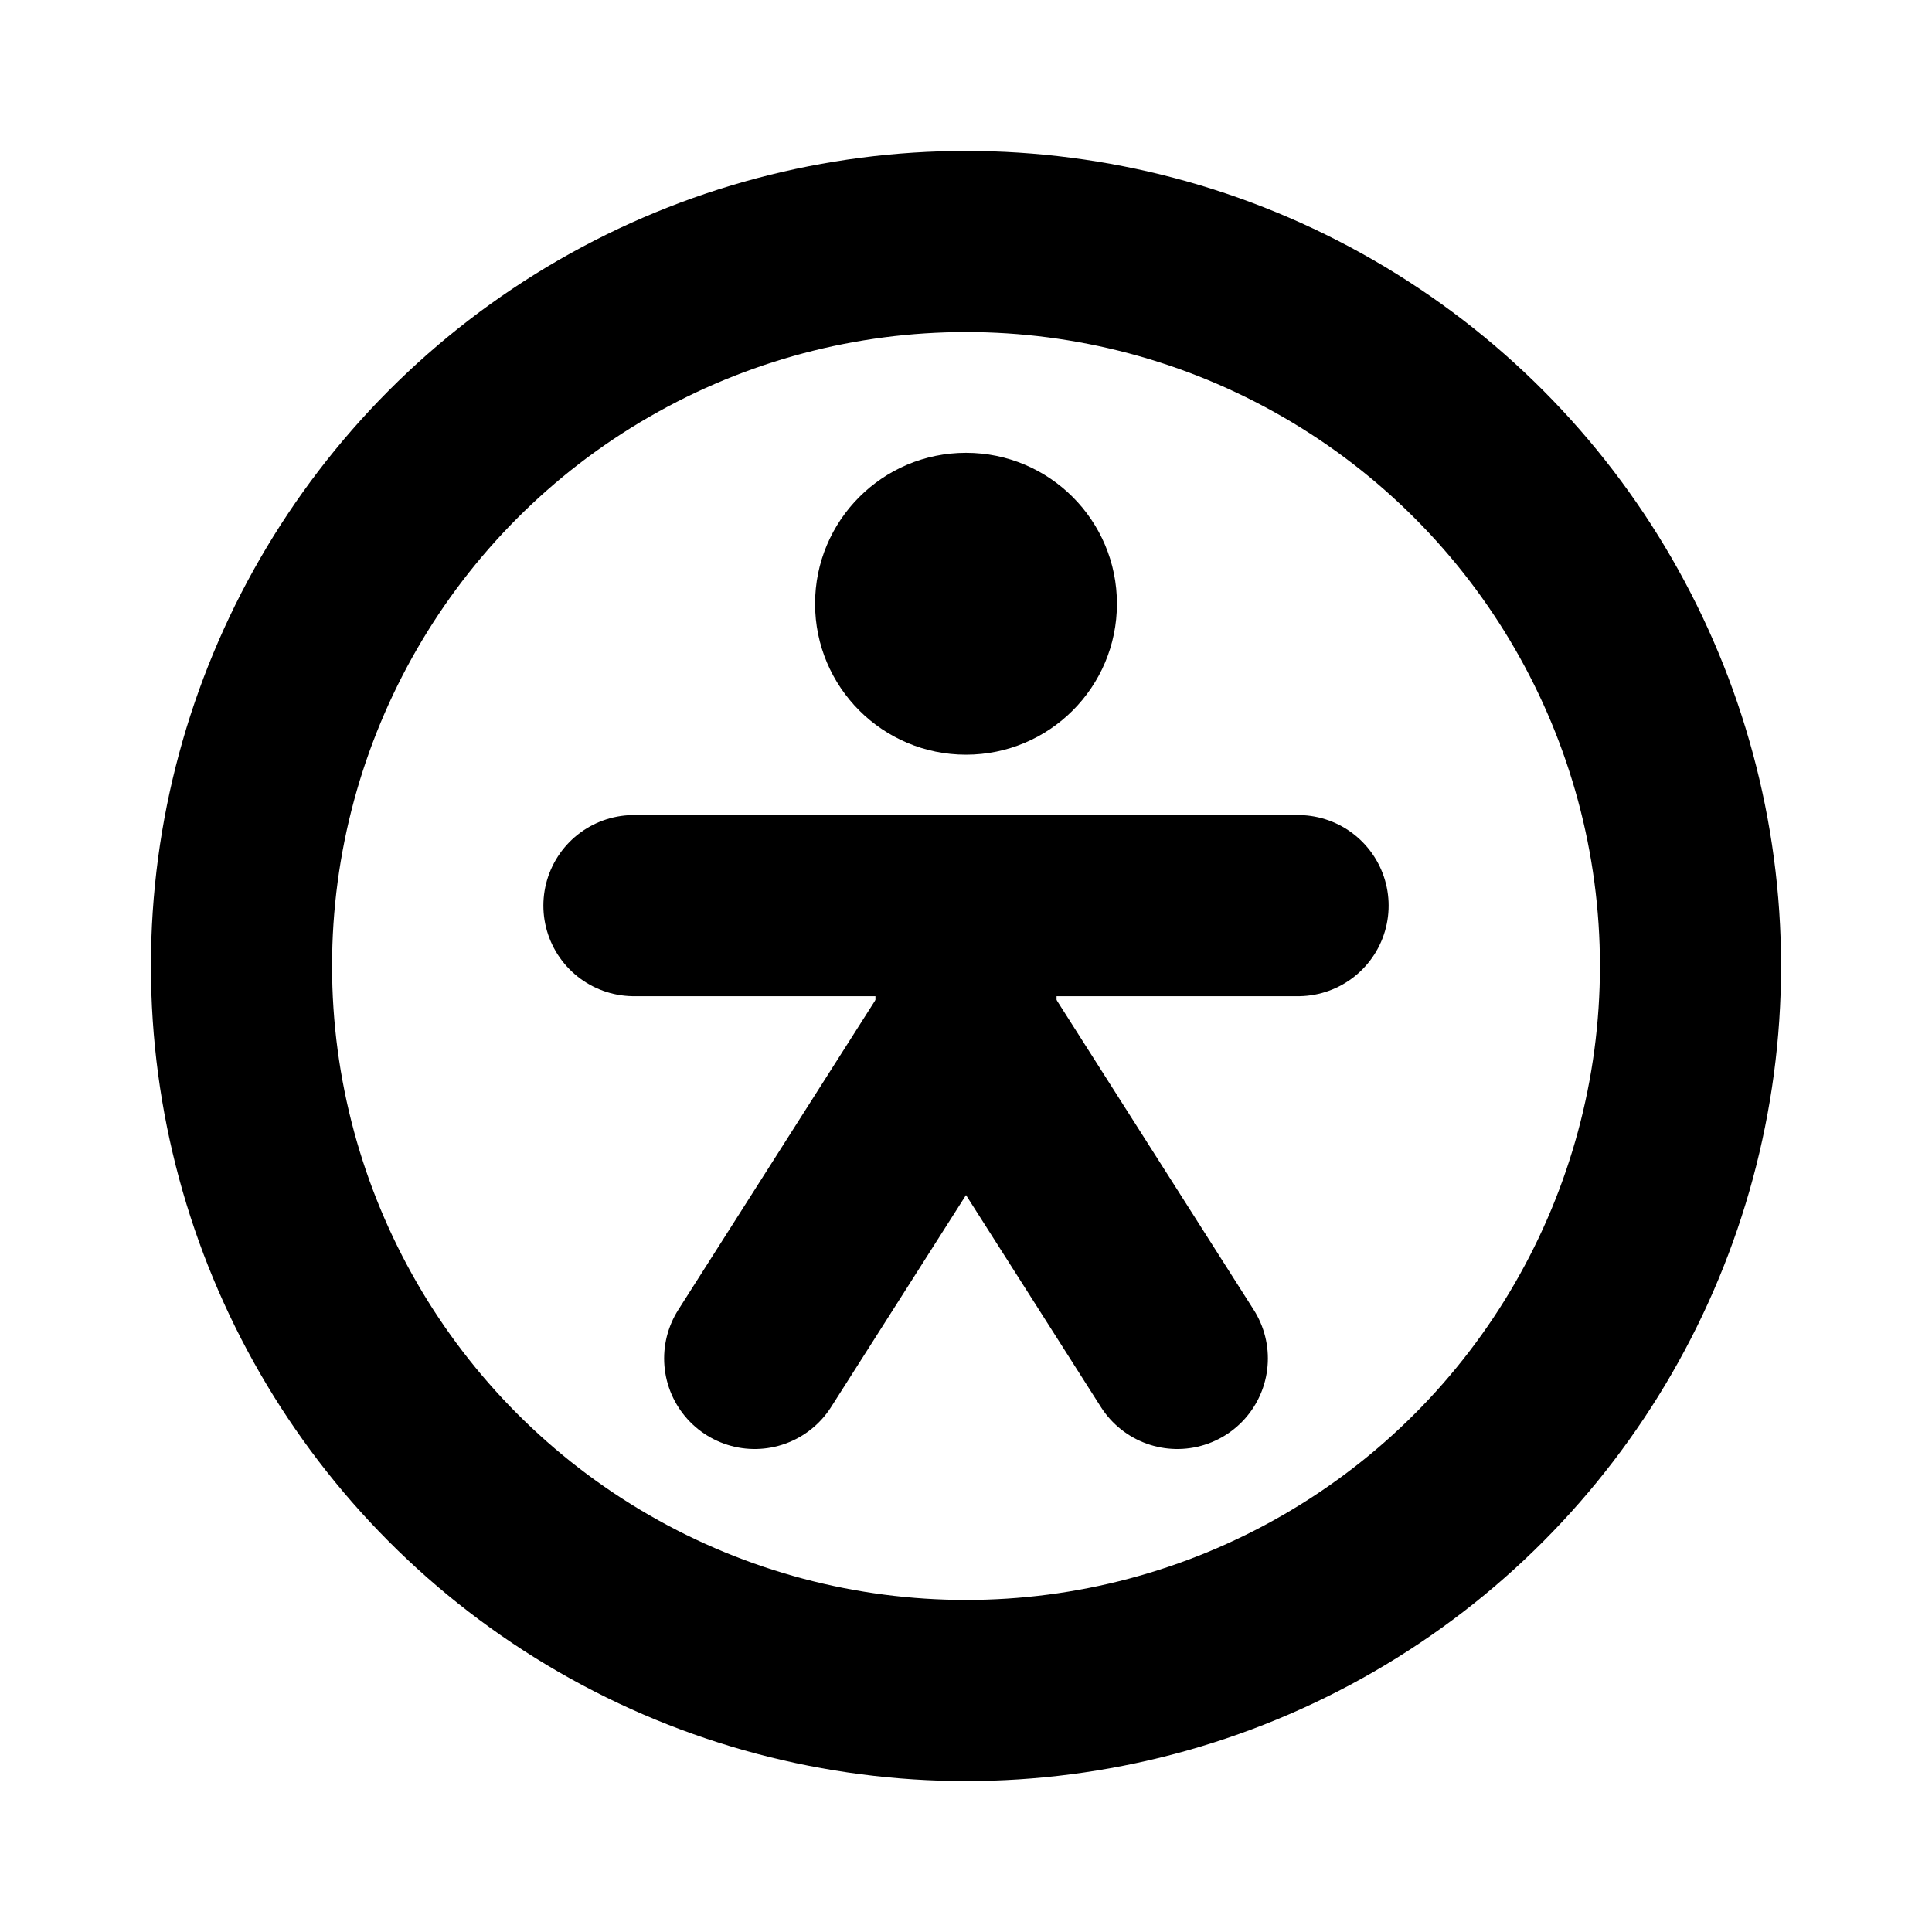 <svg xmlns="http://www.w3.org/2000/svg" viewBox="0 0 256 256"><rect width="256" height="256" fill="none"/><circle cx="128" cy="128" r="96" fill="none" stroke="currentColor" stroke-linecap="round" stroke-linejoin="round" stroke-width="24"/><circle cx="128" cy="80" r="20"/><line x1="84" y1="120" x2="172" y2="120" fill="none" stroke="currentColor" stroke-linecap="round" stroke-linejoin="round" stroke-width="24"/><polyline points="156 180 128 136 100 180" fill="none" stroke="currentColor" stroke-linecap="round" stroke-linejoin="round" stroke-width="24"/><line x1="128" y1="120" x2="128" y2="136" fill="none" stroke="currentColor" stroke-linecap="round" stroke-linejoin="round" stroke-width="24"/></svg>